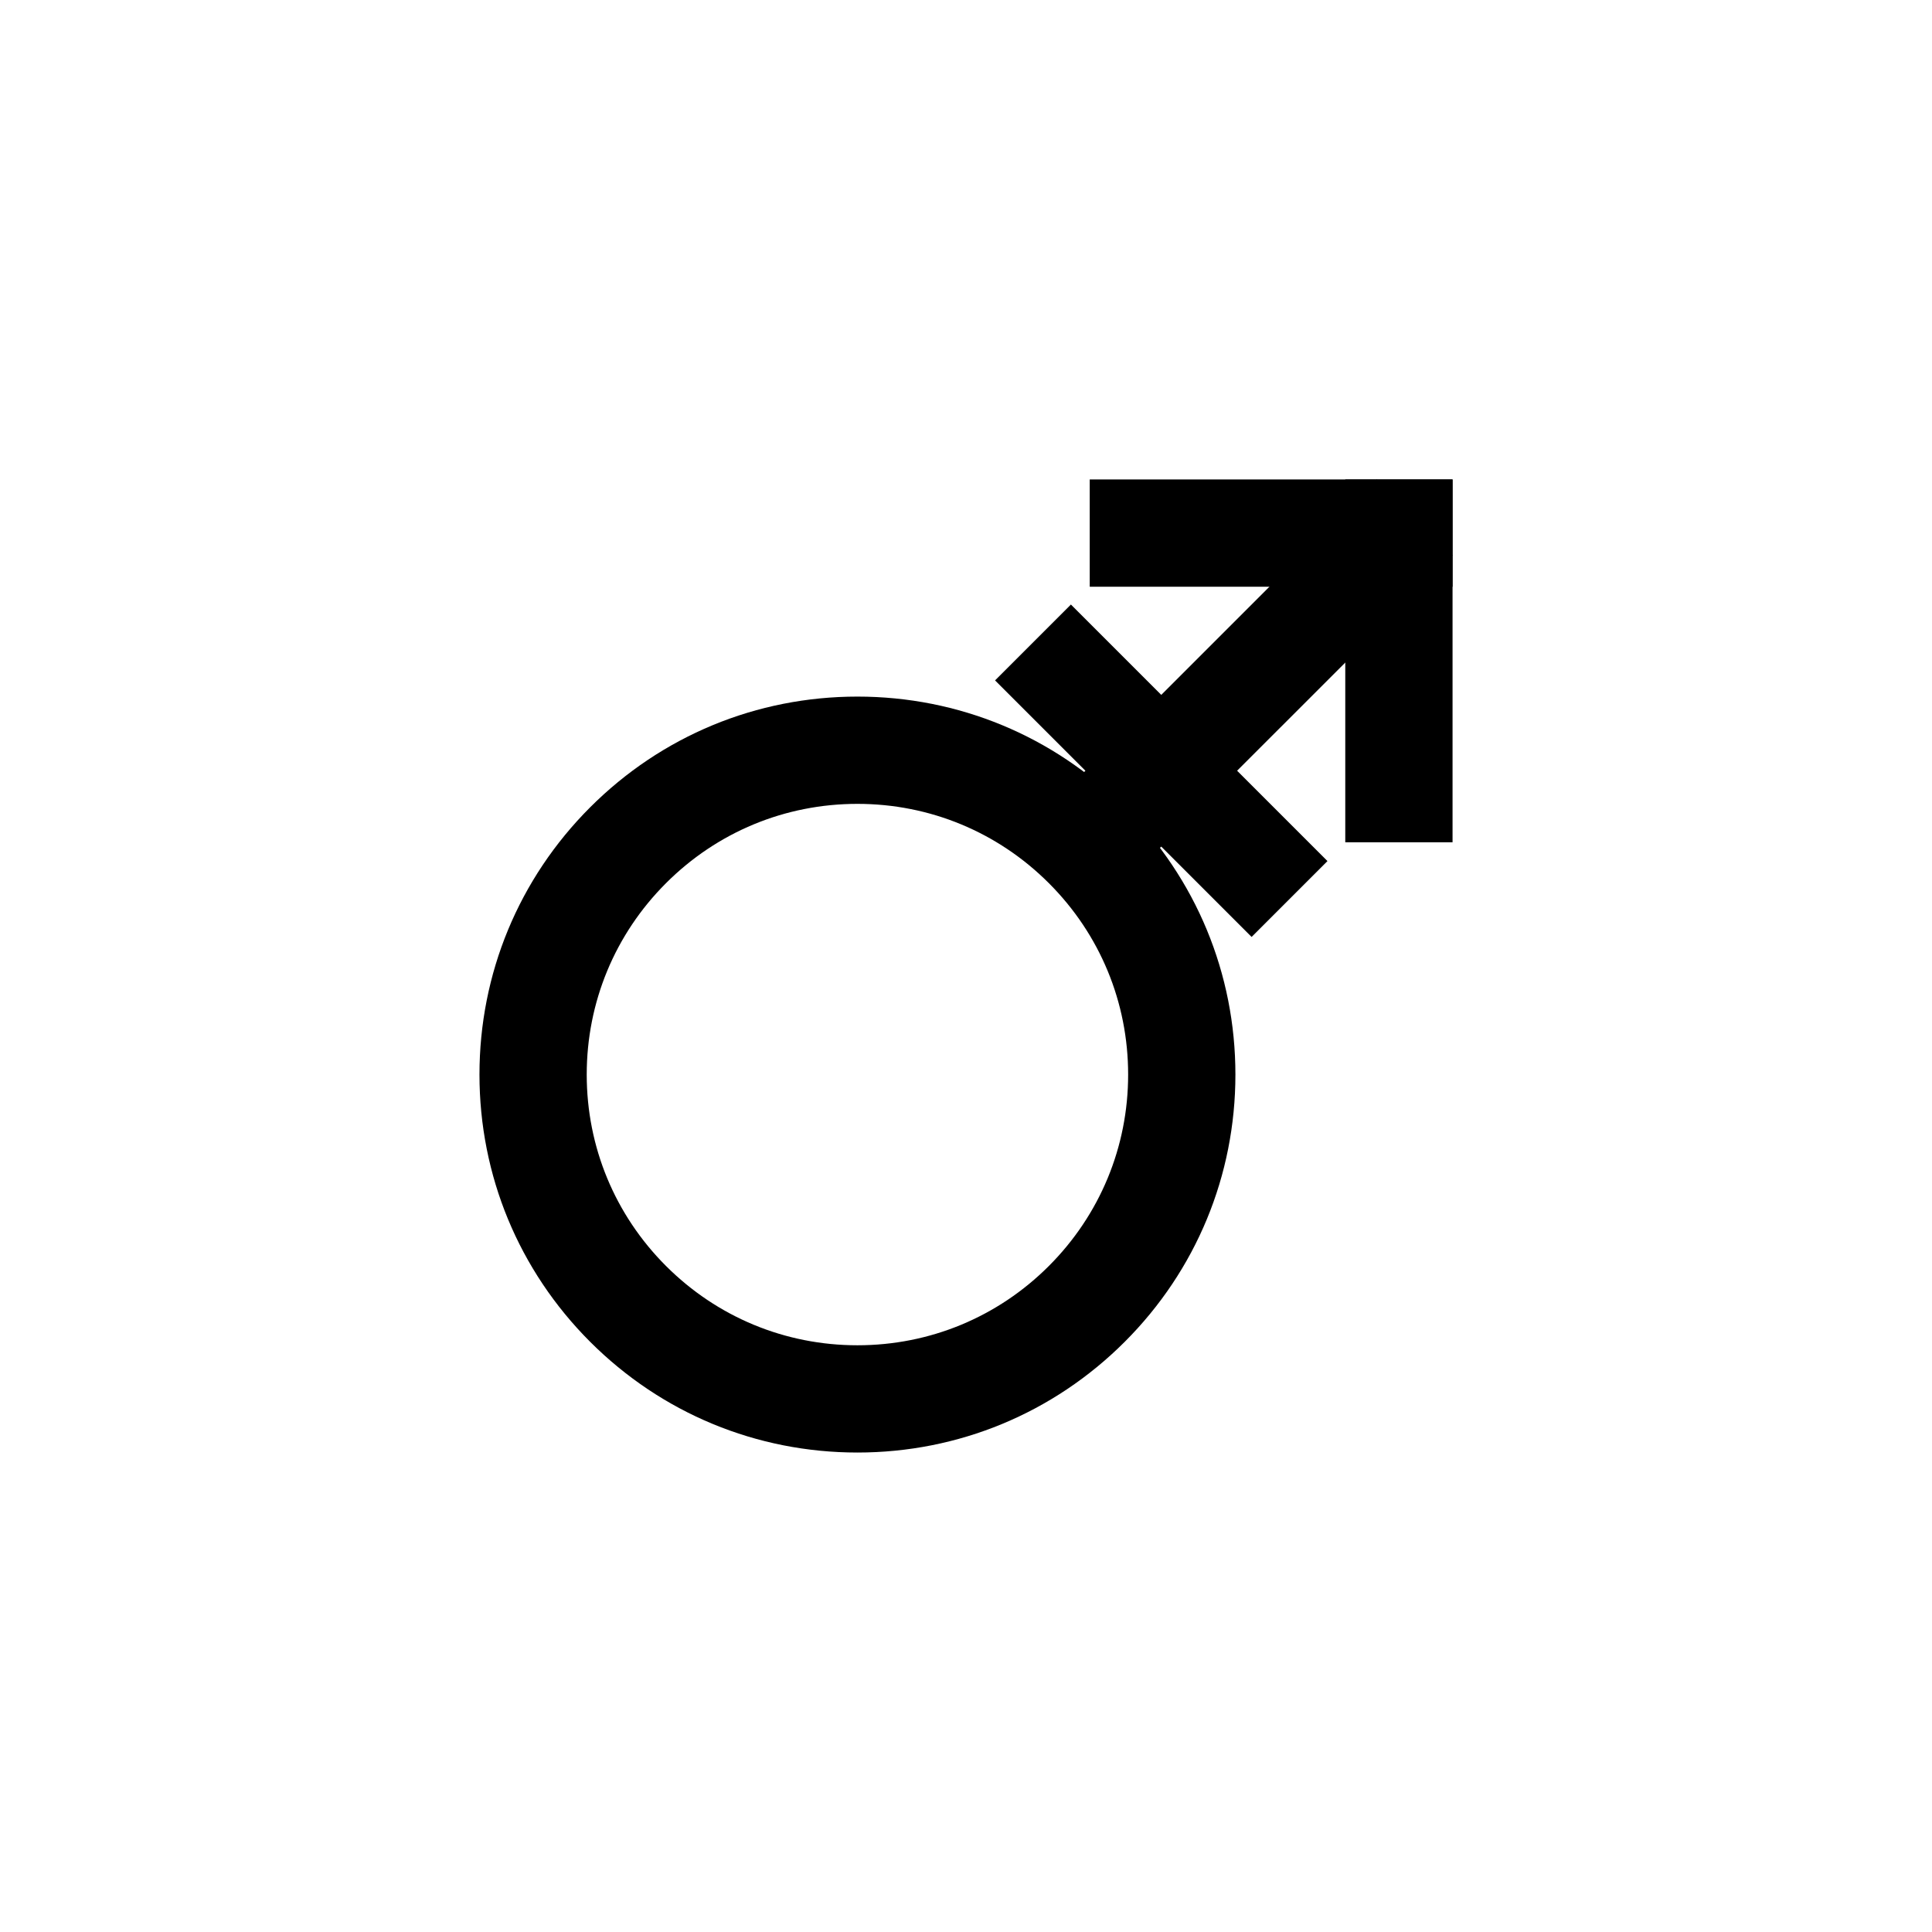 <?xml version="1.0" encoding="UTF-8"?>
<!-- Uploaded to: SVG Repo, www.svgrepo.com, Generator: SVG Repo Mixer Tools -->
<svg fill="#000000" width="800px" height="800px" version="1.1" viewBox="144 144 512 512" xmlns="http://www.w3.org/2000/svg">
 <g>
  <path d="m320.5 479.5c13.555 13.547 31.566 21.012 50.727 21.012 19.164 0 37.184-7.461 50.73-21.012 13.547-13.555 21.012-31.566 21.012-50.727 0-19.164-7.461-37.184-21.012-50.73-13.547-13.547-31.566-21.012-50.73-21.012-19.16 0-37.172 7.461-50.727 21.012-13.547 13.547-21.012 31.566-21.012 50.73 0 19.16 7.461 37.172 21.012 50.727m121.56-121.56c18.922 18.922 29.336 44.074 29.336 70.832 0 26.75-10.414 51.906-29.336 70.828-18.922 18.914-44.074 29.336-70.832 29.336-26.75 0-51.906-10.422-70.828-29.336-18.914-18.922-29.336-44.074-29.336-70.828 0-26.758 10.422-51.914 29.336-70.832 18.922-18.922 44.074-29.336 70.828-29.336 26.758 0 51.914 10.414 70.832 29.336"/>
  <path d="m412.85 367.05 95.988-95.992 20.102 20.102-95.992 95.988z" fill-rule="evenodd"/>
  <path d="m407.7 324.31 20.102-20.102 67.988 67.988-20.102 20.102z" fill-rule="evenodd"/>
  <path d="m500.51 271.06h28.43v96.152h-28.43z" fill-rule="evenodd"/>
  <path d="m432.79 271.06h96.152v28.43h-96.152z" fill-rule="evenodd"/>
 </g>
</svg>